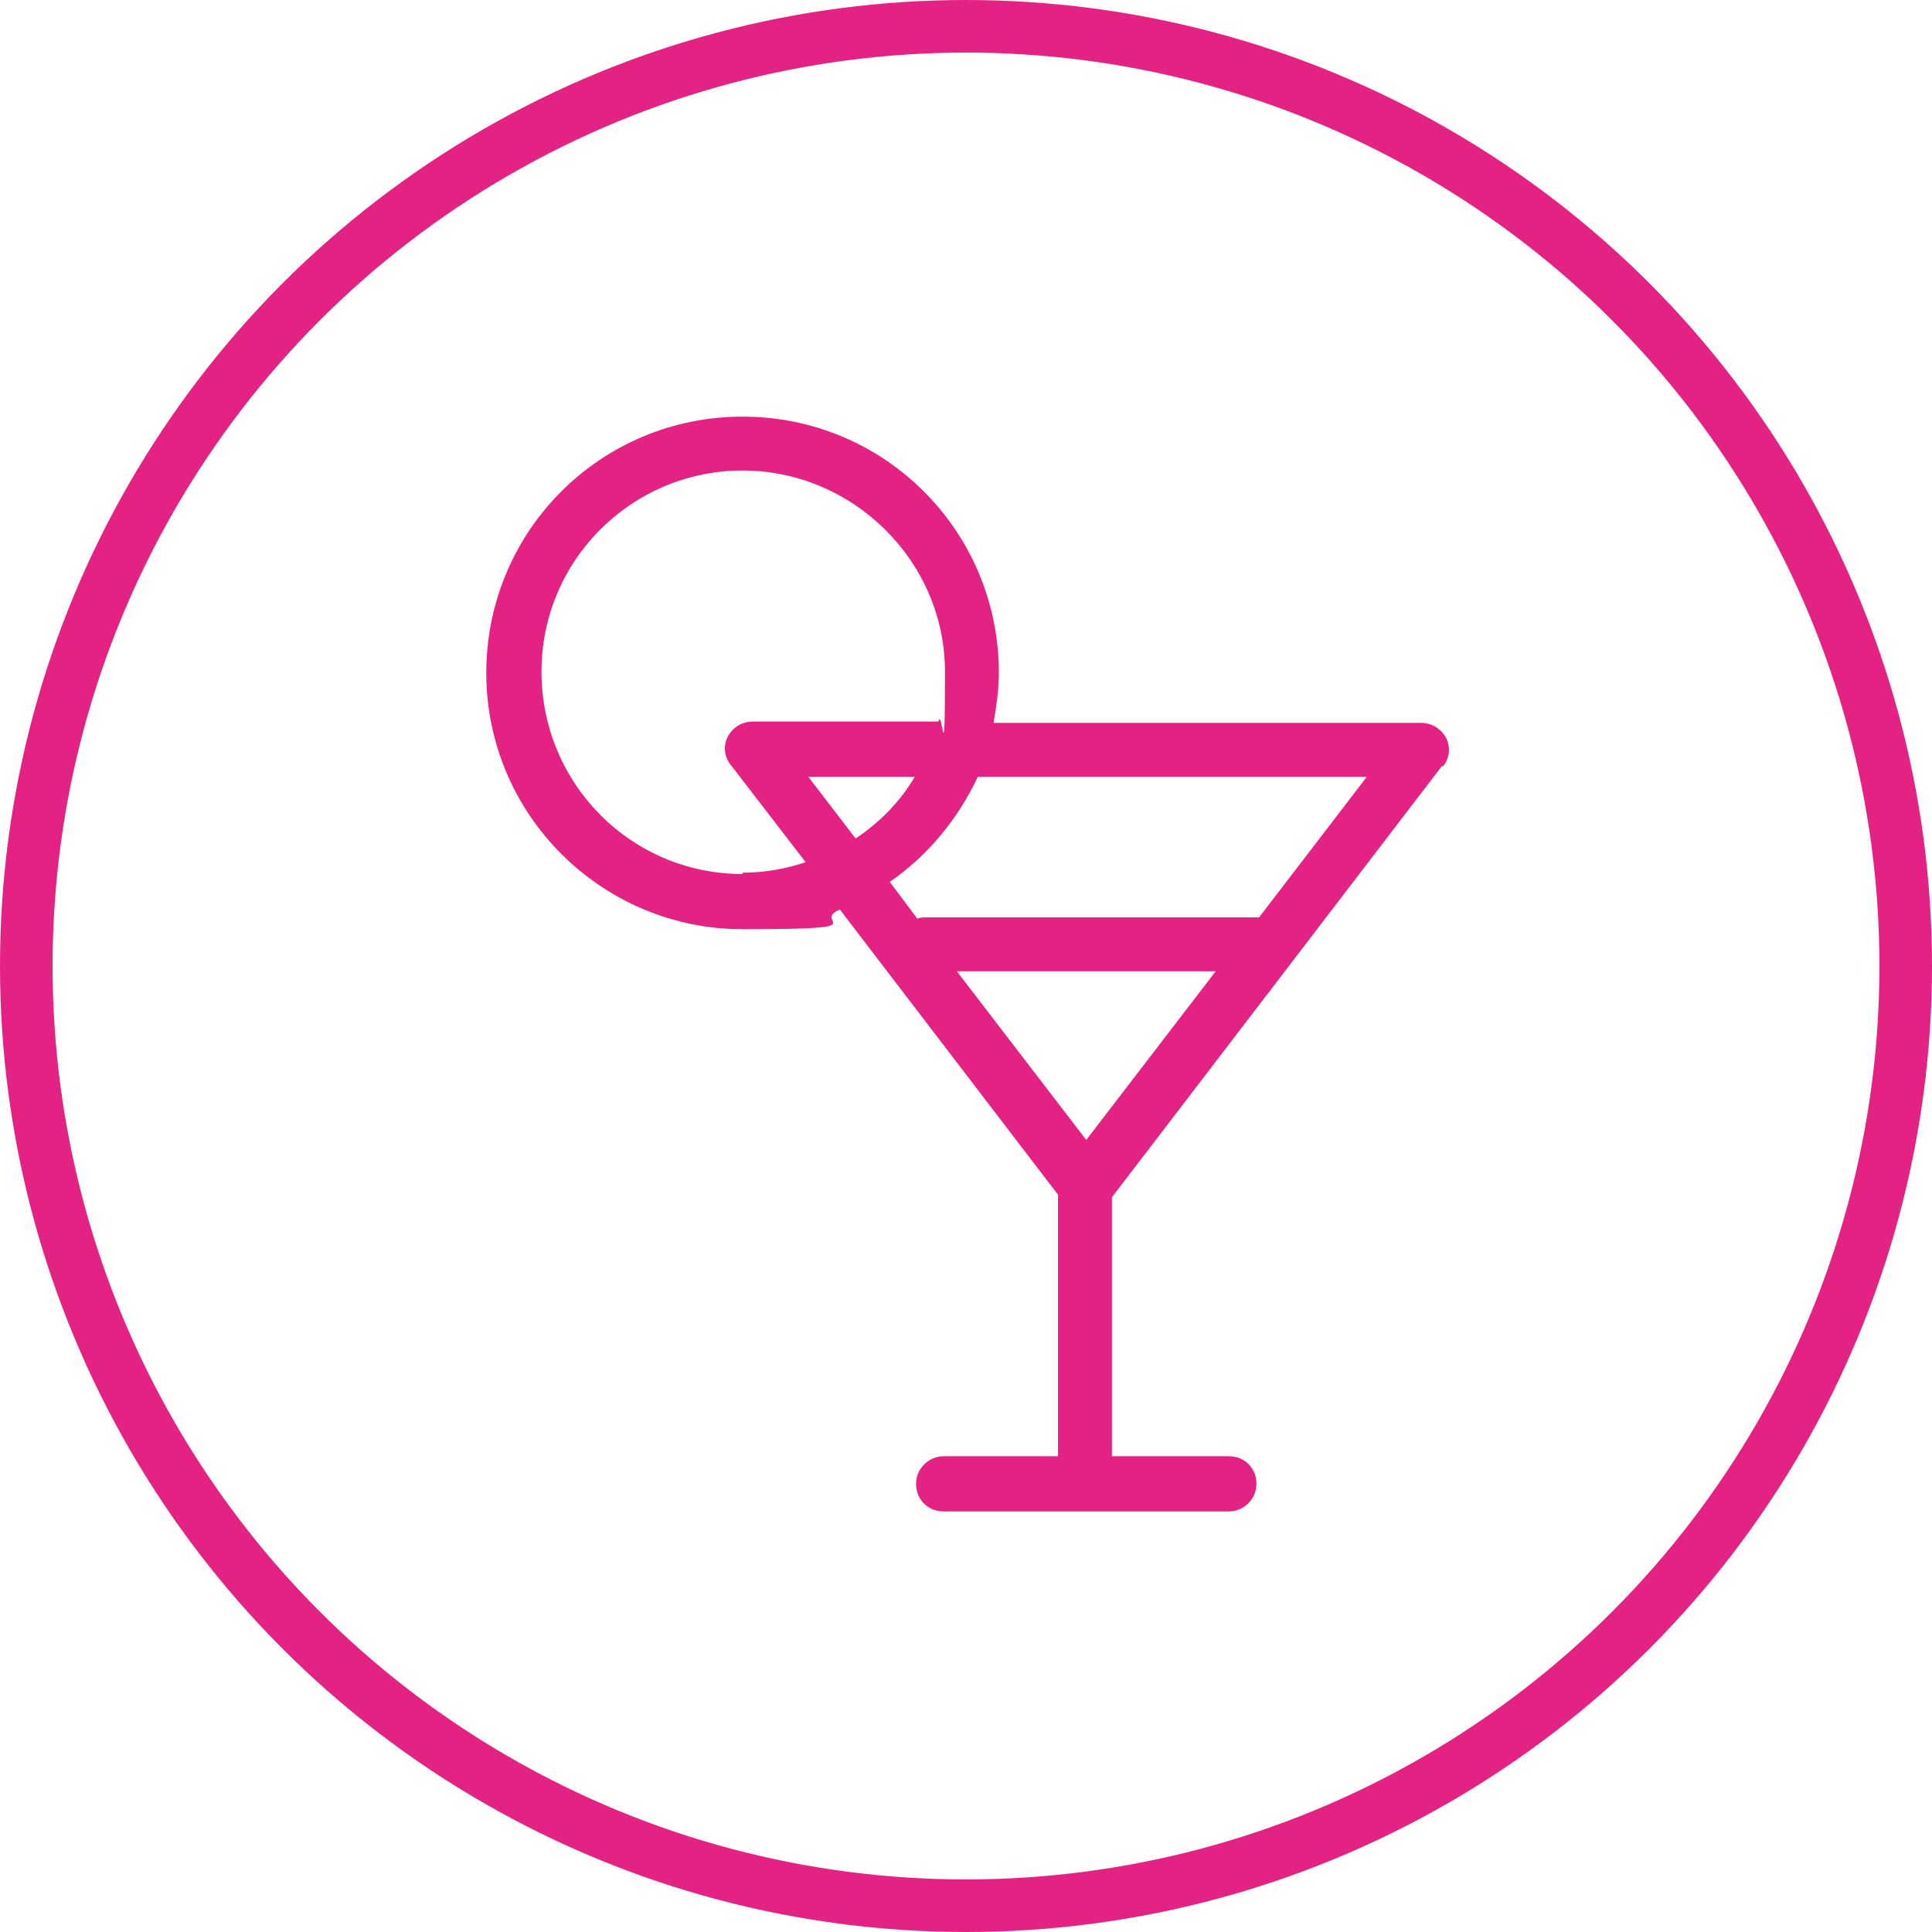 <?xml version="1.0" encoding="UTF-8"?>
<svg id="Layer_1" xmlns="http://www.w3.org/2000/svg" version="1.1" viewBox="0 0 147 147">
  <!-- Generator: Adobe Illustrator 29.0.1, SVG Export Plug-In . SVG Version: 2.1.0 Build 192)  -->
  <defs>
    <style>
      .st0 {
        fill: none;
        stroke: #e42284;
        stroke-miterlimit: 10;
        stroke-width: 4px;
      }

      .st1 {
        fill: #e42284;
      }
    </style>
  </defs>
  <circle class="st0" cx="73.5" cy="73.5" r="71.5"/>
  <path class="st1" d="M109.8,58.3c.5-.6.6-1.5.2-2.2-.4-.7-1.1-1.1-1.9-1.1h-32.5c.2-1.2.4-2.5.4-3.8,0-10.8-8.7-19.5-19.5-19.5-10.8,0-19.5,8.7-19.5,19.5s8.8,19.5,19.5,19.5,5.1-.5,7.4-1.5l16.6,21.7v19.9h-8.7c-1.1,0-2.1.9-2.1,2.1s.9,2.1,2.1,2.1h21.7c1.1,0,2.1-.9,2.1-2.1s-.9-2.1-2.1-2.1h-8.9v-19.7l25.1-32.8h0ZM56.5,66.5c-8.5,0-15.3-6.9-15.3-15.4s6.9-15.3,15.3-15.3,15.4,6.9,15.4,15.3-.2,2.6-.5,3.8h-14.1c-.8,0-1.5.4-1.9,1.1-.4.7-.3,1.6.2,2.2l5.7,7.4c-1.5.5-3.1.8-4.8.8h0ZM65.1,63.8l-3.6-4.7h8.1c-1.1,1.9-2.7,3.5-4.5,4.7ZM69.8,69.9l-2.1-2.8c2.9-2,5.2-4.8,6.7-8h29.6l-8.2,10.7h-25.3c-.2,0-.5,0-.7.1h0ZM82.7,86.8l-9.9-12.9h19.7l-9.9,12.9h0Z"/>
</svg>